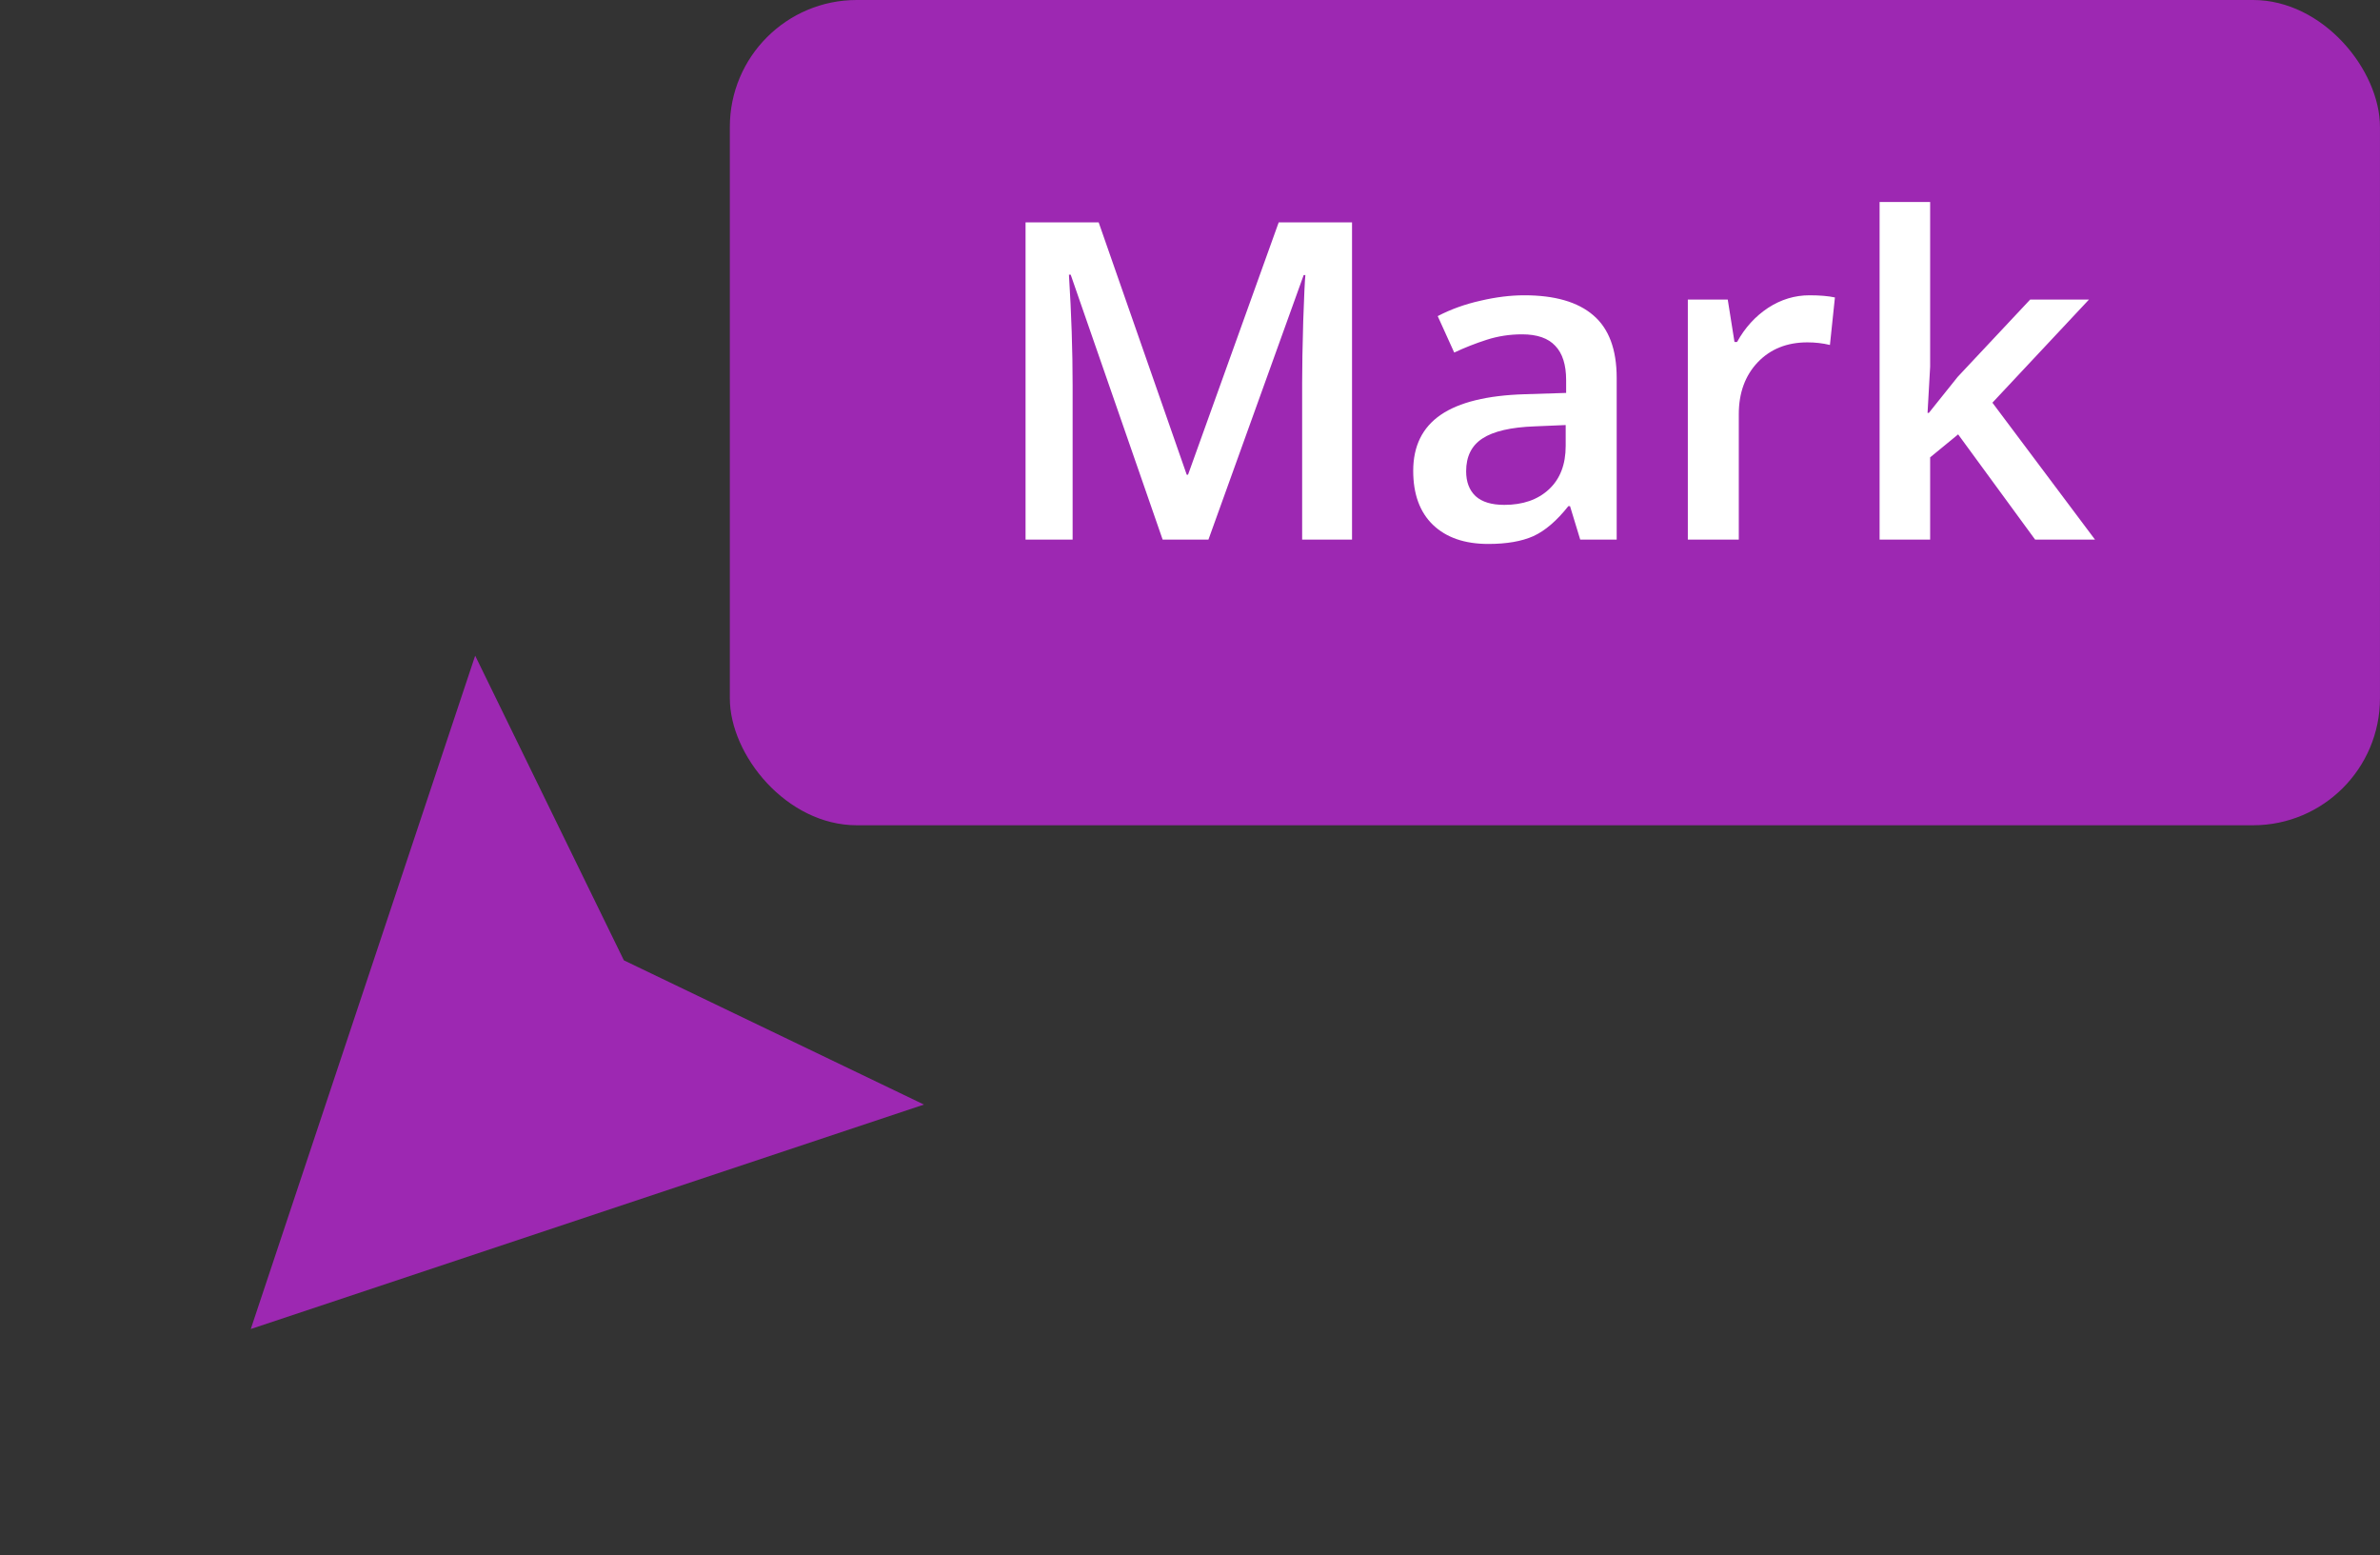 <svg width="75" height="49" viewBox="0 0 75 49" fill="none" xmlns="http://www.w3.org/2000/svg">
<rect x="0" y="0" width="75" height="49" fill="#333333" stroke="none"/>
<path fill-rule="evenodd" clip-rule="evenodd" d="M7.903 41.87L14.974 20.657L19.66 30.255L29.116 34.799L7.903 41.87Z" fill="#9D28B2"/>
<rect x="22.999" width="52" height="26" rx="4" fill="#9D28B2"/>
<path d="M36.638 17L33.74 8.653H33.685C33.763 9.893 33.801 11.055 33.801 12.14V17H32.318V7.006H34.622L37.397 14.956H37.438L40.295 7.006H42.606V17H41.034V12.058C41.034 11.561 41.045 10.914 41.068 10.116C41.095 9.319 41.118 8.836 41.136 8.667H41.082L38.081 17H36.638ZM49.797 17L49.476 15.947H49.422C49.057 16.408 48.69 16.722 48.321 16.891C47.952 17.055 47.478 17.137 46.899 17.137C46.156 17.137 45.575 16.936 45.156 16.535C44.741 16.134 44.534 15.567 44.534 14.833C44.534 14.054 44.823 13.466 45.402 13.069C45.981 12.673 46.863 12.456 48.047 12.42L49.353 12.379V11.976C49.353 11.492 49.239 11.133 49.011 10.896C48.788 10.654 48.439 10.533 47.965 10.533C47.578 10.533 47.207 10.59 46.851 10.704C46.496 10.818 46.154 10.953 45.826 11.107L45.306 9.959C45.716 9.745 46.165 9.583 46.653 9.474C47.141 9.36 47.601 9.303 48.034 9.303C48.995 9.303 49.72 9.512 50.208 9.932C50.7 10.351 50.946 11.009 50.946 11.907V17H49.797ZM47.405 15.906C47.988 15.906 48.455 15.745 48.806 15.421C49.162 15.093 49.339 14.635 49.339 14.047V13.391L48.369 13.432C47.612 13.459 47.061 13.587 46.714 13.815C46.373 14.038 46.202 14.382 46.202 14.847C46.202 15.184 46.302 15.446 46.502 15.633C46.703 15.815 47.004 15.906 47.405 15.906ZM57.023 9.303C57.347 9.303 57.613 9.326 57.823 9.371L57.666 10.868C57.438 10.813 57.201 10.786 56.955 10.786C56.312 10.786 55.79 10.996 55.389 11.415C54.993 11.834 54.794 12.379 54.794 13.049V17H53.188V9.439H54.446L54.658 10.773H54.74C54.99 10.321 55.316 9.964 55.717 9.699C56.123 9.435 56.558 9.303 57.023 9.303ZM60.783 13.008L61.692 11.873L63.975 9.439H65.828L62.786 12.687L66.019 17H64.132L61.706 13.685L60.824 14.409V17H59.231V6.363H60.824V11.552L60.742 13.008H60.783Z" fill="white"/>
</svg>
